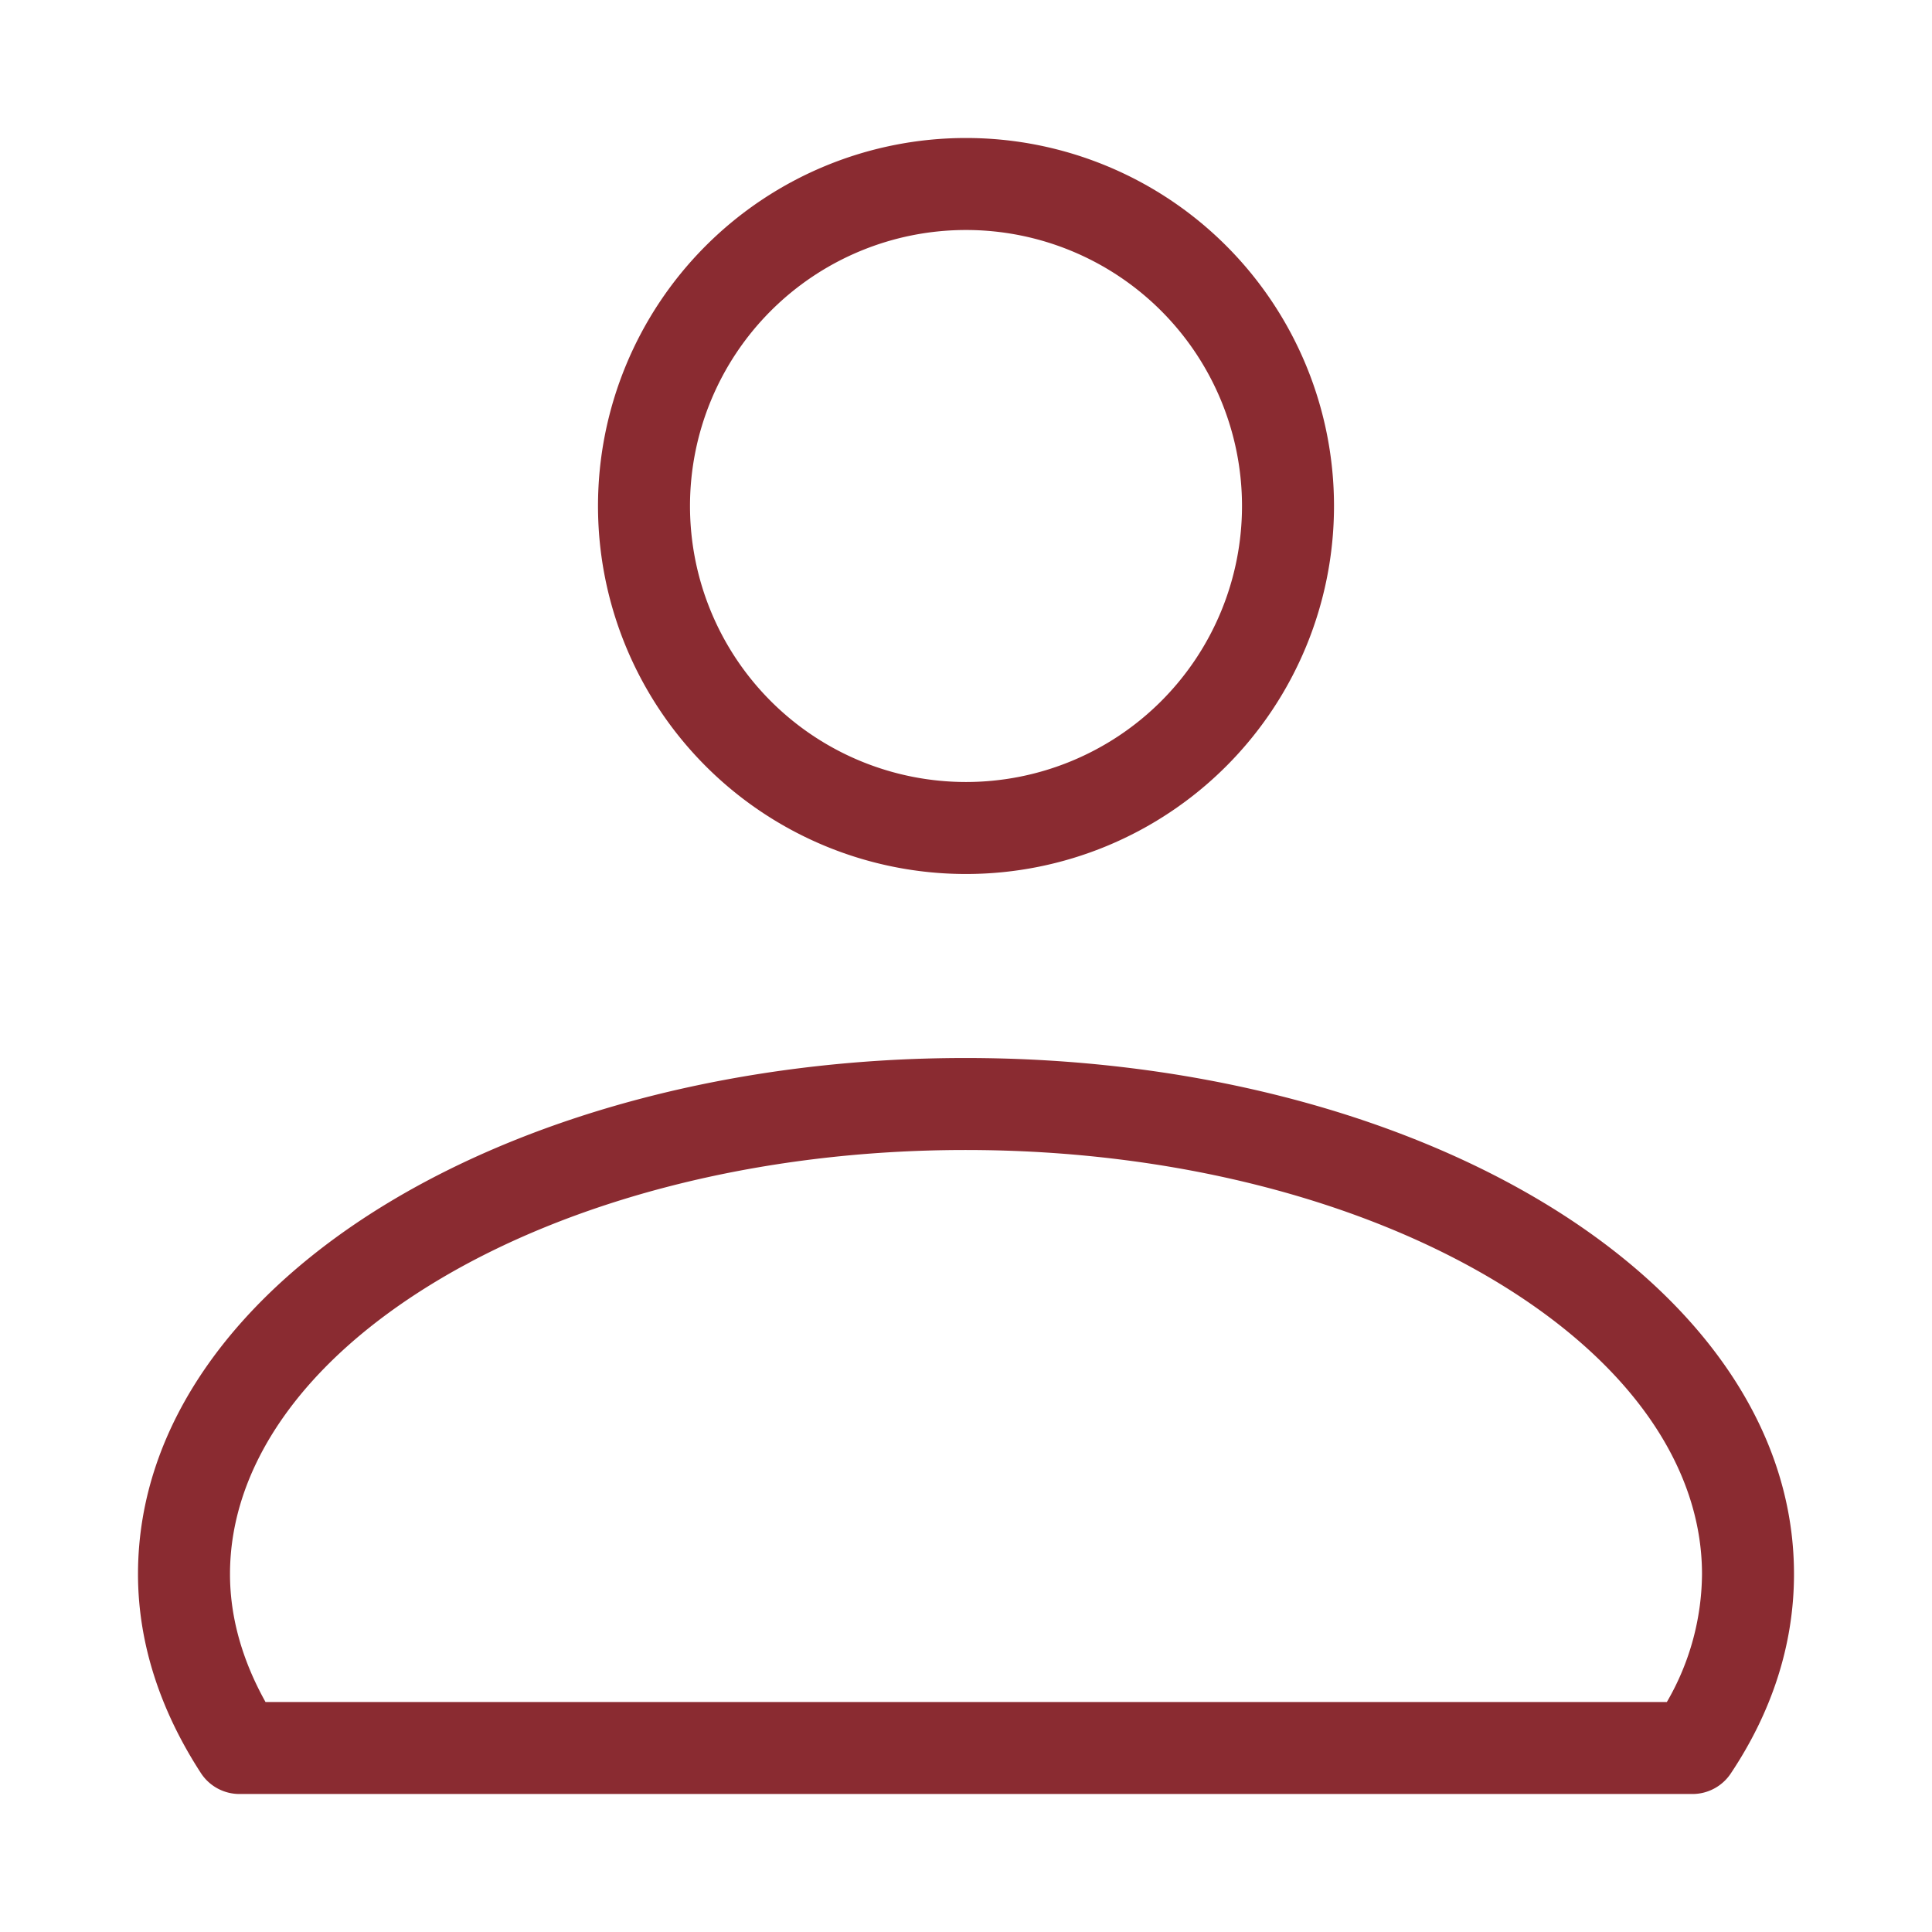 <svg width="21" height="21" fill="none" xmlns="http://www.w3.org/2000/svg"><path fill-rule="evenodd" clip-rule="evenodd" d="M4.226 13.07c1.626-.98 3.842-1.57 6.269-1.57 2.426 0 4.645.588 6.273 1.566 1.62.973 2.732 2.387 2.732 4.044 0 .776-.248 1.51-.688 2.168a.5.5 0 0 1-.416.222H2.604a.5.5 0 0 1-.42-.227c-.423-.651-.684-1.383-.684-2.163 0-1.652 1.11-3.066 2.726-4.04Zm.516.857C3.287 14.804 2.5 15.945 2.5 17.11c0 .47.134.938.386 1.39h15.232a2.8 2.8 0 0 0 .382-1.39c0-1.17-.789-2.31-2.247-3.186-1.448-.87-3.482-1.424-5.758-1.424s-4.308.556-5.753 1.427ZM10.5 2.5a3 3 0 1 0 0 6 3 3 0 0 0 0-6Zm-4 3a4 4 0 1 1 8 0 4 4 0 0 1-8 0Z" fill="#8A2B31"/></svg>
